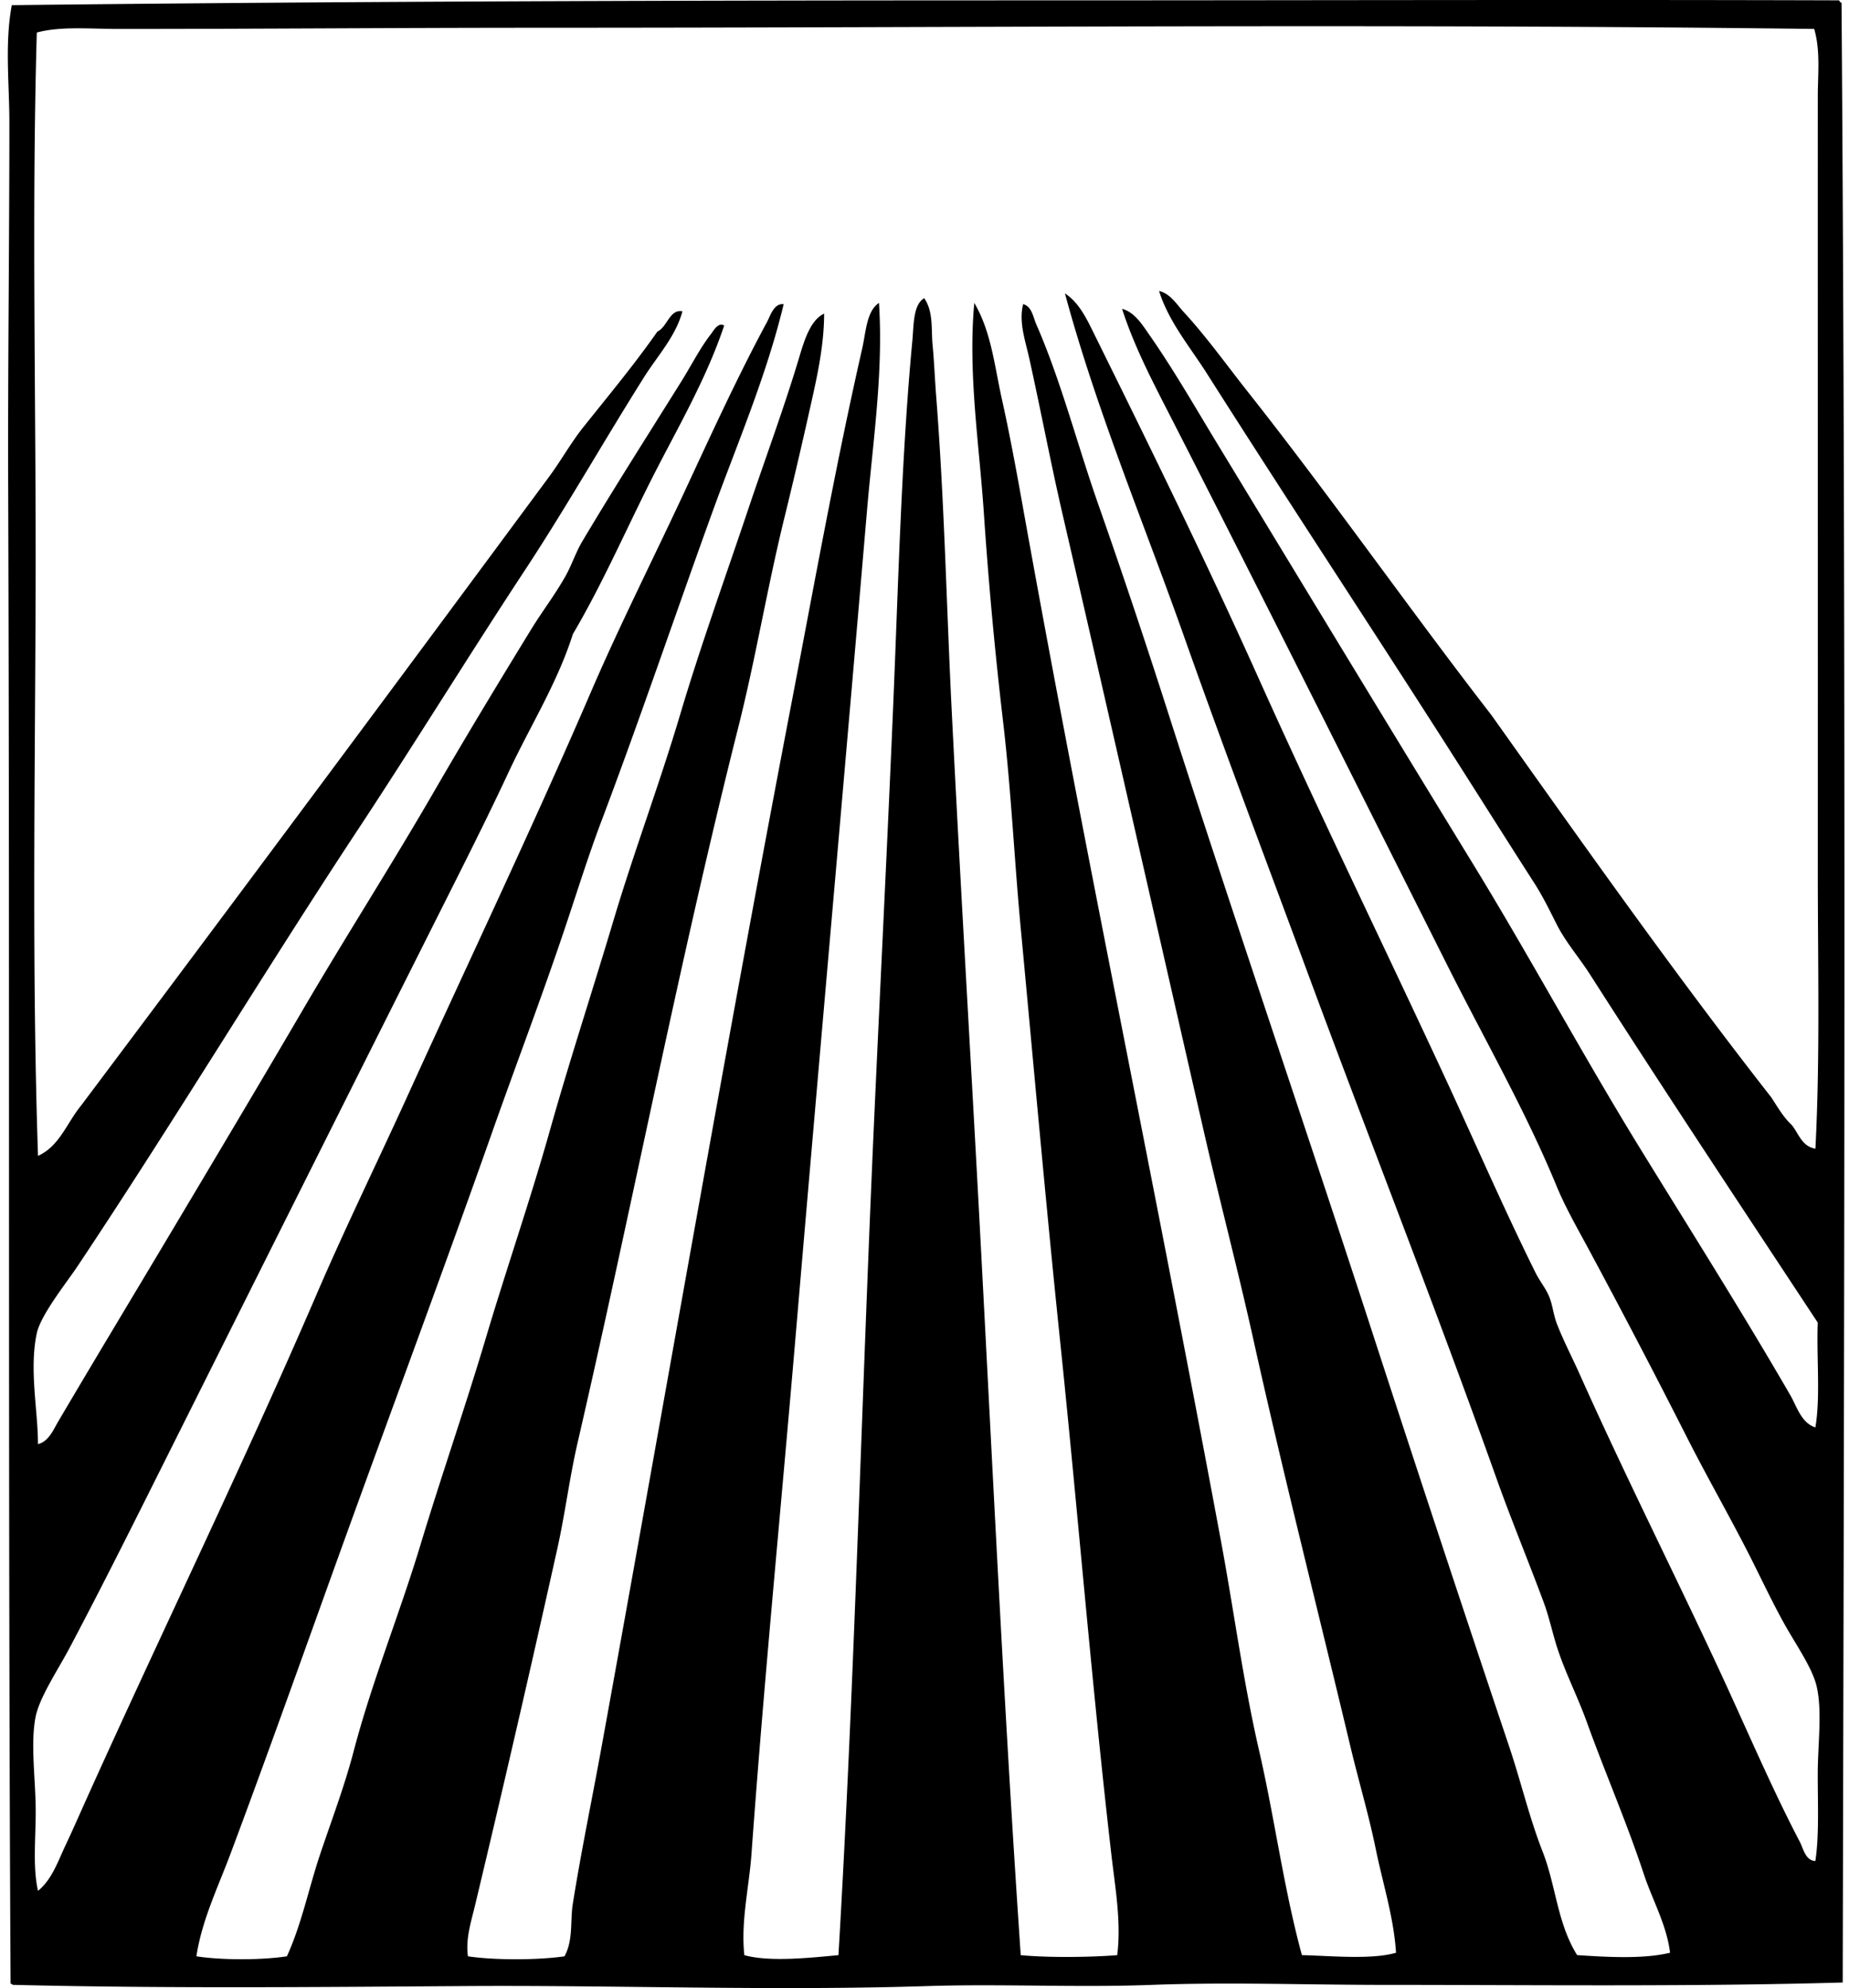 <svg xmlns="http://www.w3.org/2000/svg" width="186" height="200" fill="none" viewBox="0 0 186 200">
  <path fill="#000" fill-rule="evenodd" d="M185.006.035c.053.109.106.215.243.24.472 66.588.265 133.409.118 199.16-15.101.431-30.679.242-46.133.239-7.792 0-15.619-.29-23.368 0-7.557.283-15.116-.116-22.53.119-15.709.502-31.193-.101-46.494 0-15.204.101-30.278.25-45.417-.119-.192.033-.204-.113-.36-.118-.27-48.994-.069-99.87-.24-150.149C.78 36.931.944 24.59.944 12.38c0-3.988-.48-7.96.242-11.863C35.49.124 69.725.037 104.602.037c26.974 0 53.652-.083 80.404-.002ZM54.149 2.794c-14.223 0-28.082.119-42.181.119-2.956 0-5.84-.29-8.266.36-.533 18.704-.056 37.634-.121 56.561-.061 18.88-.376 37.855.242 56.442 2.155-.962 2.908-3.322 4.313-5.033 15.75-20.984 31.566-42.267 47.093-63.272 1.212-1.64 2.214-3.453 3.476-5.033 2.519-3.155 5.109-6.27 7.428-9.586.995-.452 1.224-2.276 2.517-2.037-.67 2.512-2.497 4.47-3.837 6.59-4.089 6.487-7.817 13.08-11.981 19.413-5.566 8.458-10.859 17.06-16.42 25.522-9.54 14.425-18.856 29.907-28.639 44.58-1.088 1.627-3.68 4.858-4.074 6.711-.777 3.644.126 7.819.121 11.143 1.083-.262 1.545-1.441 2.037-2.276 3.83-6.502 7.688-12.885 11.505-19.294 4.349-7.299 8.74-14.657 13.062-22.05 4.303-7.357 8.922-14.568 13.182-21.928 3.21-5.55 6.538-11.048 9.829-16.416 1.11-1.815 2.448-3.547 3.473-5.394.623-1.116 1.002-2.335 1.678-3.473 3.256-5.472 6.661-10.8 9.945-16.058 1.01-1.615 1.9-3.39 2.998-4.793.228-.29.707-1.22 1.318-.838-1.88 5.61-4.864 10.59-7.43 15.7-2.578 5.128-4.87 10.38-7.79 15.338-1.562 4.932-4.316 9.278-6.471 13.9-2.146 4.6-4.443 9.147-6.712 13.662-9.16 18.221-18.021 35.944-27.2 54.284-3.242 6.479-6.788 13.614-10.304 20.25-1.105 2.072-2.978 4.884-3.36 6.827-.487 2.474-.08 5.679 0 8.627.086 3.092-.353 6.23.243 8.87 1.403-1.131 2.02-2.999 2.756-4.553.788-1.669 1.52-3.355 2.277-5.033 7.638-16.936 15.712-33.519 23.006-50.45 2.918-6.78 6.179-13.431 9.225-20.132 6.086-13.387 12.49-26.817 18.335-40.381 2.9-6.73 6.26-13.388 9.349-20.013 2.678-5.755 5.444-11.815 8.387-17.257.338-.626.679-1.893 1.676-1.797-1.729 7.224-4.685 14.051-7.19 20.97C67.886 61.948 64.345 72.425 60.5 82.6c-1.318 3.488-2.41 7.006-3.597 10.545-2.34 6.997-4.975 13.895-7.428 20.851-4.882 13.839-10.01 27.587-14.98 41.343-3.74 10.361-7.428 20.775-11.265 31.035-1.28 3.428-2.92 6.772-3.473 10.424 2.514.397 6.588.392 9.104 0 1.5-3.286 2.198-6.865 3.357-10.305 1.143-3.402 2.443-6.825 3.354-10.306 1.835-7.001 4.602-13.766 6.71-20.729 2.104-6.962 4.512-13.87 6.59-20.851 2.092-7.029 4.49-13.938 6.468-20.972 1.982-7.029 4.269-13.98 6.353-20.972 2.08-6.981 4.645-13.779 6.712-20.73 2.054-6.913 4.535-13.773 6.83-20.61 1.731-5.155 3.66-10.352 5.151-15.34.48-1.6 1.106-3.785 2.517-4.431-.003 3.606-.896 7.155-1.676 10.664a531.418 531.418 0 0 1-2.398 10.186c-1.676 6.888-2.83 13.89-4.553 20.73-5.987 23.759-10.664 48.13-16.177 72.02-.815 3.536-1.257 7.151-2.04 10.664a2317.712 2317.712 0 0 1-8.265 35.831c-.397 1.658-.977 3.412-.72 5.154 2.714.399 6.992.389 9.708 0 .898-1.623.565-3.549.838-5.273.85-5.338 1.925-10.464 2.877-15.699 6.345-34.905 12.41-70.064 19.054-104.734 2.322-12.115 4.535-24.43 7.19-36.068.362-1.58.422-3.738 1.68-4.553.453 6.966-.61 13.92-1.202 20.85-2.363 27.73-4.846 55.605-7.191 83.164-1.474 17.358-3.186 34.761-4.432 52.007-.248 3.405-1.083 6.77-.72 10.187 2.55.717 6.722.253 9.468 0 1.63-27.577 2.325-56.038 3.594-84.122.621-13.696 1.333-27.802 1.918-41.702.515-12.294.826-24.96 1.919-36.548.151-1.63.078-3.67 1.198-4.313.94 1.373.69 3.12.838 4.674.164 1.714.228 3.446.361 5.154C95 50.401 95.21 60.905 95.73 71.34c.694 13.935 1.507 27.986 2.276 41.82 1.558 27.974 2.794 56.043 4.675 83.522 2.701.263 7.004.217 9.707 0 .419-3.382-.217-6.855-.598-10.187-1.979-17.178-3.37-34.51-5.154-51.646-1.434-13.801-2.655-27.635-3.953-41.462-.656-6.976-.971-14.003-1.799-20.972a423.757 423.757 0 0 1-1.916-20.85c-.477-7.015-1.605-14.05-.96-21.091 1.702 2.882 2.033 6.32 2.757 9.586.765 3.438 1.414 6.93 2.039 10.424 2.519 14.087 5.185 27.996 7.908 41.942 4.114 21.052 8.228 41.701 12.103 62.552 1.307 7.022 2.236 14.14 3.836 21.091 1.578 6.852 2.476 13.864 4.314 20.611 2.832.065 7.024.479 9.467-.24-.219-3.549-1.335-6.981-2.036-10.424-.7-3.433-1.712-6.807-2.519-10.187-3.294-13.814-6.77-27.446-9.826-41.222-1.525-6.87-3.337-13.731-4.912-20.614-4.753-20.762-9.498-41.694-14.261-62.31-1.206-5.225-2.203-10.525-3.354-15.7-.384-1.73-1.06-3.593-.598-5.39.893.252 1.007 1.33 1.32 2.036 2.483 5.672 4.111 12.052 6.231 18.095a805.704 805.704 0 0 1 6.952 20.73c6.698 20.916 13.849 41.752 20.611 62.552a4588.835 4588.835 0 0 0 13.778 41.702c1.174 3.493 2.022 7.138 3.357 10.545 1.348 3.435 1.477 7.229 3.476 10.424 2.68.177 6.638.437 9.346-.239-.333-2.802-1.777-5.301-2.637-7.908-1.737-5.26-3.913-10.235-5.75-15.339-.919-2.549-2.188-4.992-2.999-7.549-.472-1.499-.777-2.978-1.317-4.435-1.595-4.298-3.286-8.354-4.791-12.582-6.055-16.999-12.68-33.794-18.932-50.69-4.175-11.28-8.431-22.514-12.464-33.912-4.033-11.401-8.776-22.663-11.981-34.51 1.484.973 2.243 2.675 2.996 4.194 5.658 11.444 11.289 22.943 16.537 34.632 5.972 13.299 12.41 26.512 18.574 39.783 3.062 6.598 5.987 13.365 9.225 19.892.404.815.972 1.504 1.318 2.277.416.924.464 1.898.838 2.877.654 1.694 1.529 3.362 2.277 5.033 4.487 10.043 9.412 19.814 14.02 29.718 2.706 5.818 5.296 11.931 8.148 17.375.343.654.555 1.878 1.557 1.918.384-2.519.24-5.563.24-8.748 0-2.953.477-6.373-.121-8.867-.442-1.845-2.123-4.23-3.233-6.229-1.172-2.105-2.257-4.402-3.236-6.353-2.128-4.233-4.493-8.324-6.588-12.464a874.03 874.03 0 0 0-9.828-18.813c-1.124-2.09-2.383-4.281-3.236-6.351-3.122-7.582-7.214-14.71-10.904-22.05-9.202-18.306-18.397-36.716-27.681-54.882-1.872-3.667-3.874-7.4-5.154-11.386 1.27.324 2.08 1.666 2.759 2.638 2.383 3.415 4.45 7.017 6.588 10.545 8.627 14.213 17.216 28.38 25.883 42.54 5.806 9.478 11.081 19.309 16.896 28.761 5.061 8.221 10.288 16.492 15.099 24.806.638 1.103 1.083 2.771 2.516 3.236.528-3.067.104-7.088.24-10.545-7.582-11.505-15.452-23.36-22.888-34.99-1.095-1.715-2.478-3.3-3.354-5.034-.75-1.486-1.388-2.809-2.274-4.195-2.55-3.97-5.031-7.905-7.552-11.865-8.423-13.23-17.067-26.295-25.402-39.425-1.691-2.66-3.829-5.187-4.79-8.269 1.138.265 1.779 1.356 2.514 2.156 2.312 2.519 4.255 5.257 6.353 7.91 8.457 10.697 16.274 21.89 24.563 32.595 9.23 12.979 18.415 26.002 28.161 38.466.631.967 1.209 1.989 2.039 2.756.722.874 1.017 2.176 2.395 2.398.475-9.129.238-18.49.24-27.92.008-25.632-.005-52.121 0-77.891 0-2.29.278-4.627-.361-6.83-42.878-.533-85.758-.119-128.35-.119Z" clip-rule="evenodd"/>
</svg>
